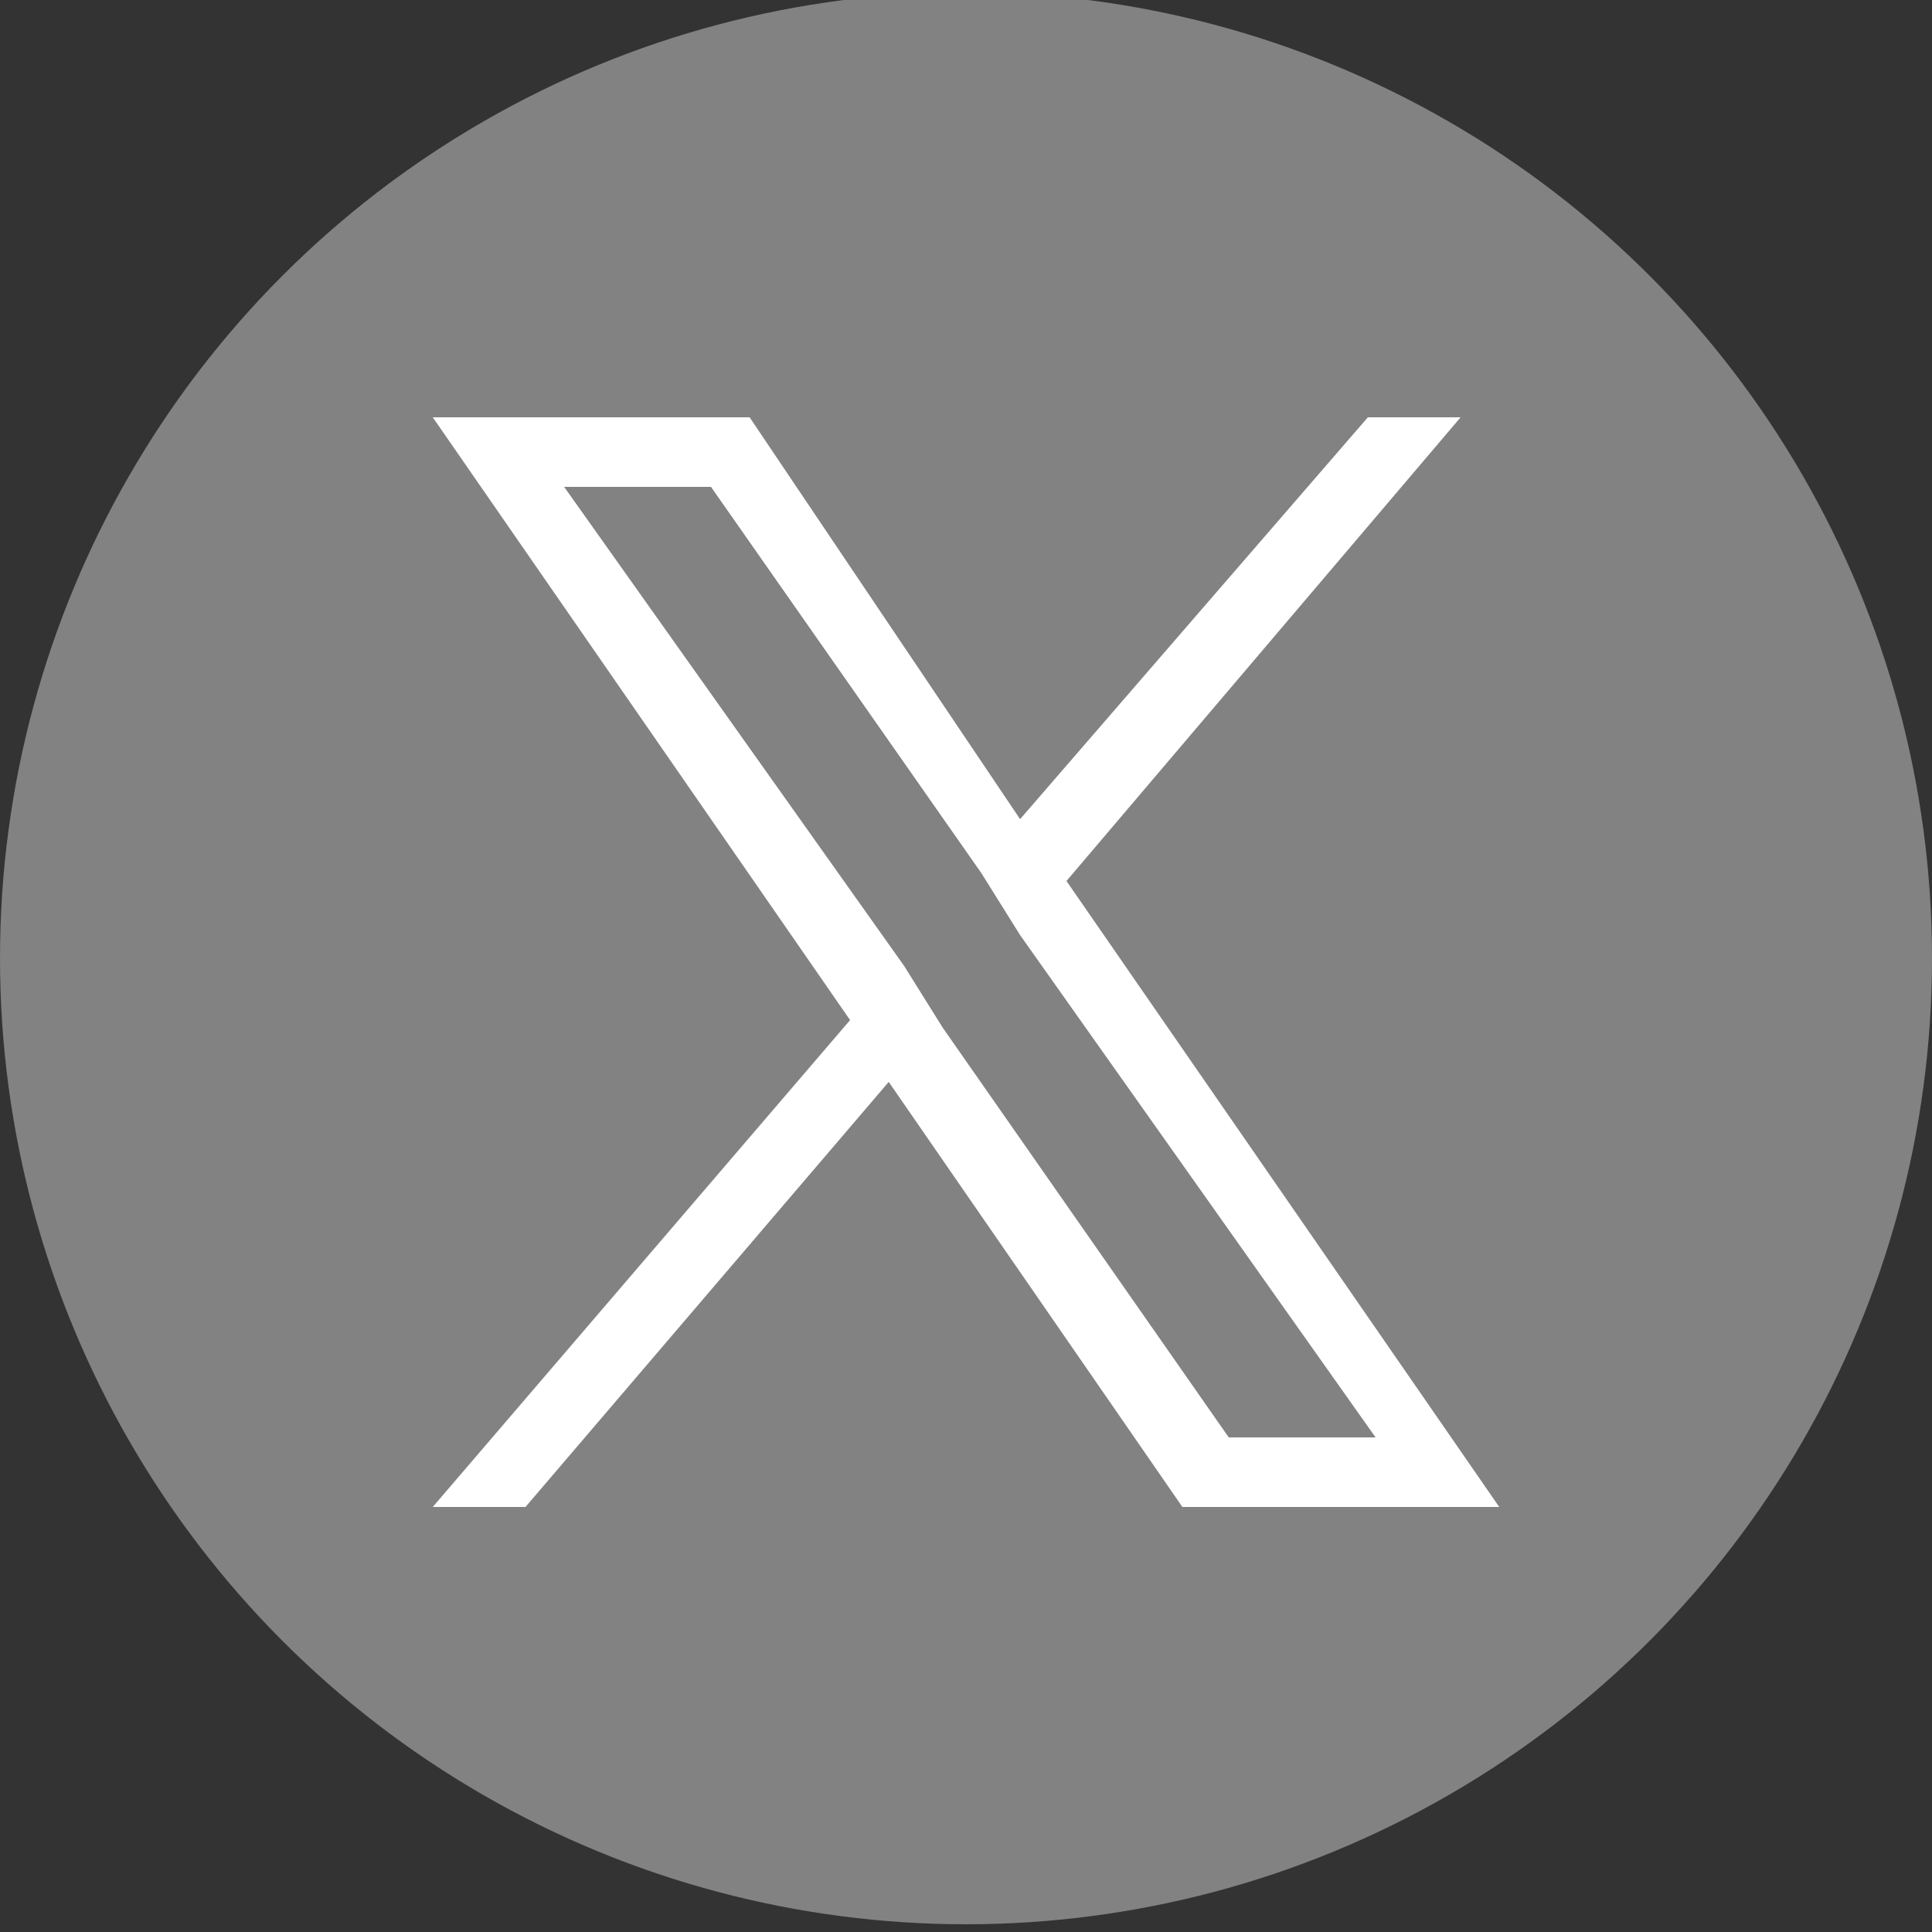 <?xml version="1.0" encoding="utf-8"?>
<!-- Generator: Adobe Illustrator 28.0.0, SVG Export Plug-In . SVG Version: 6.00 Build 0)  -->
<svg version="1.1" id="レイヤー_1" xmlns="http://www.w3.org/2000/svg" xmlns:xlink="http://www.w3.org/1999/xlink" x="0px"
	 y="0px" viewBox="0 0 25 25" style="enable-background:new 0 0 25 25;" xml:space="preserve">
<rect x="0" y="0" width="25" height="25" fill="#333333" stroke="none"/>
<style type="text/css">
	.st0{fill:#828282;}
	.st1{fill:#FFFFFF;}
</style>
<g id="Dark_Blue">
	<circle class="st0" cx="12.5" cy="12.4" r="12.5"/>
</g>
<path class="st1" d="M13.8,11.4l5.1-6h-1.2l-4.5,5.2L9.7,5.4H5.6l5.4,7.8l-5.4,6.3h1.2l4.7-5.5l3.8,5.5h4.1L13.8,11.4L13.8,11.4z
	 M12.2,13.3l-0.5-0.8L7.3,6.3h1.9l3.5,5l0.5,0.8l4.6,6.5h-1.9L12.2,13.3L12.2,13.3z"/>
</svg>
